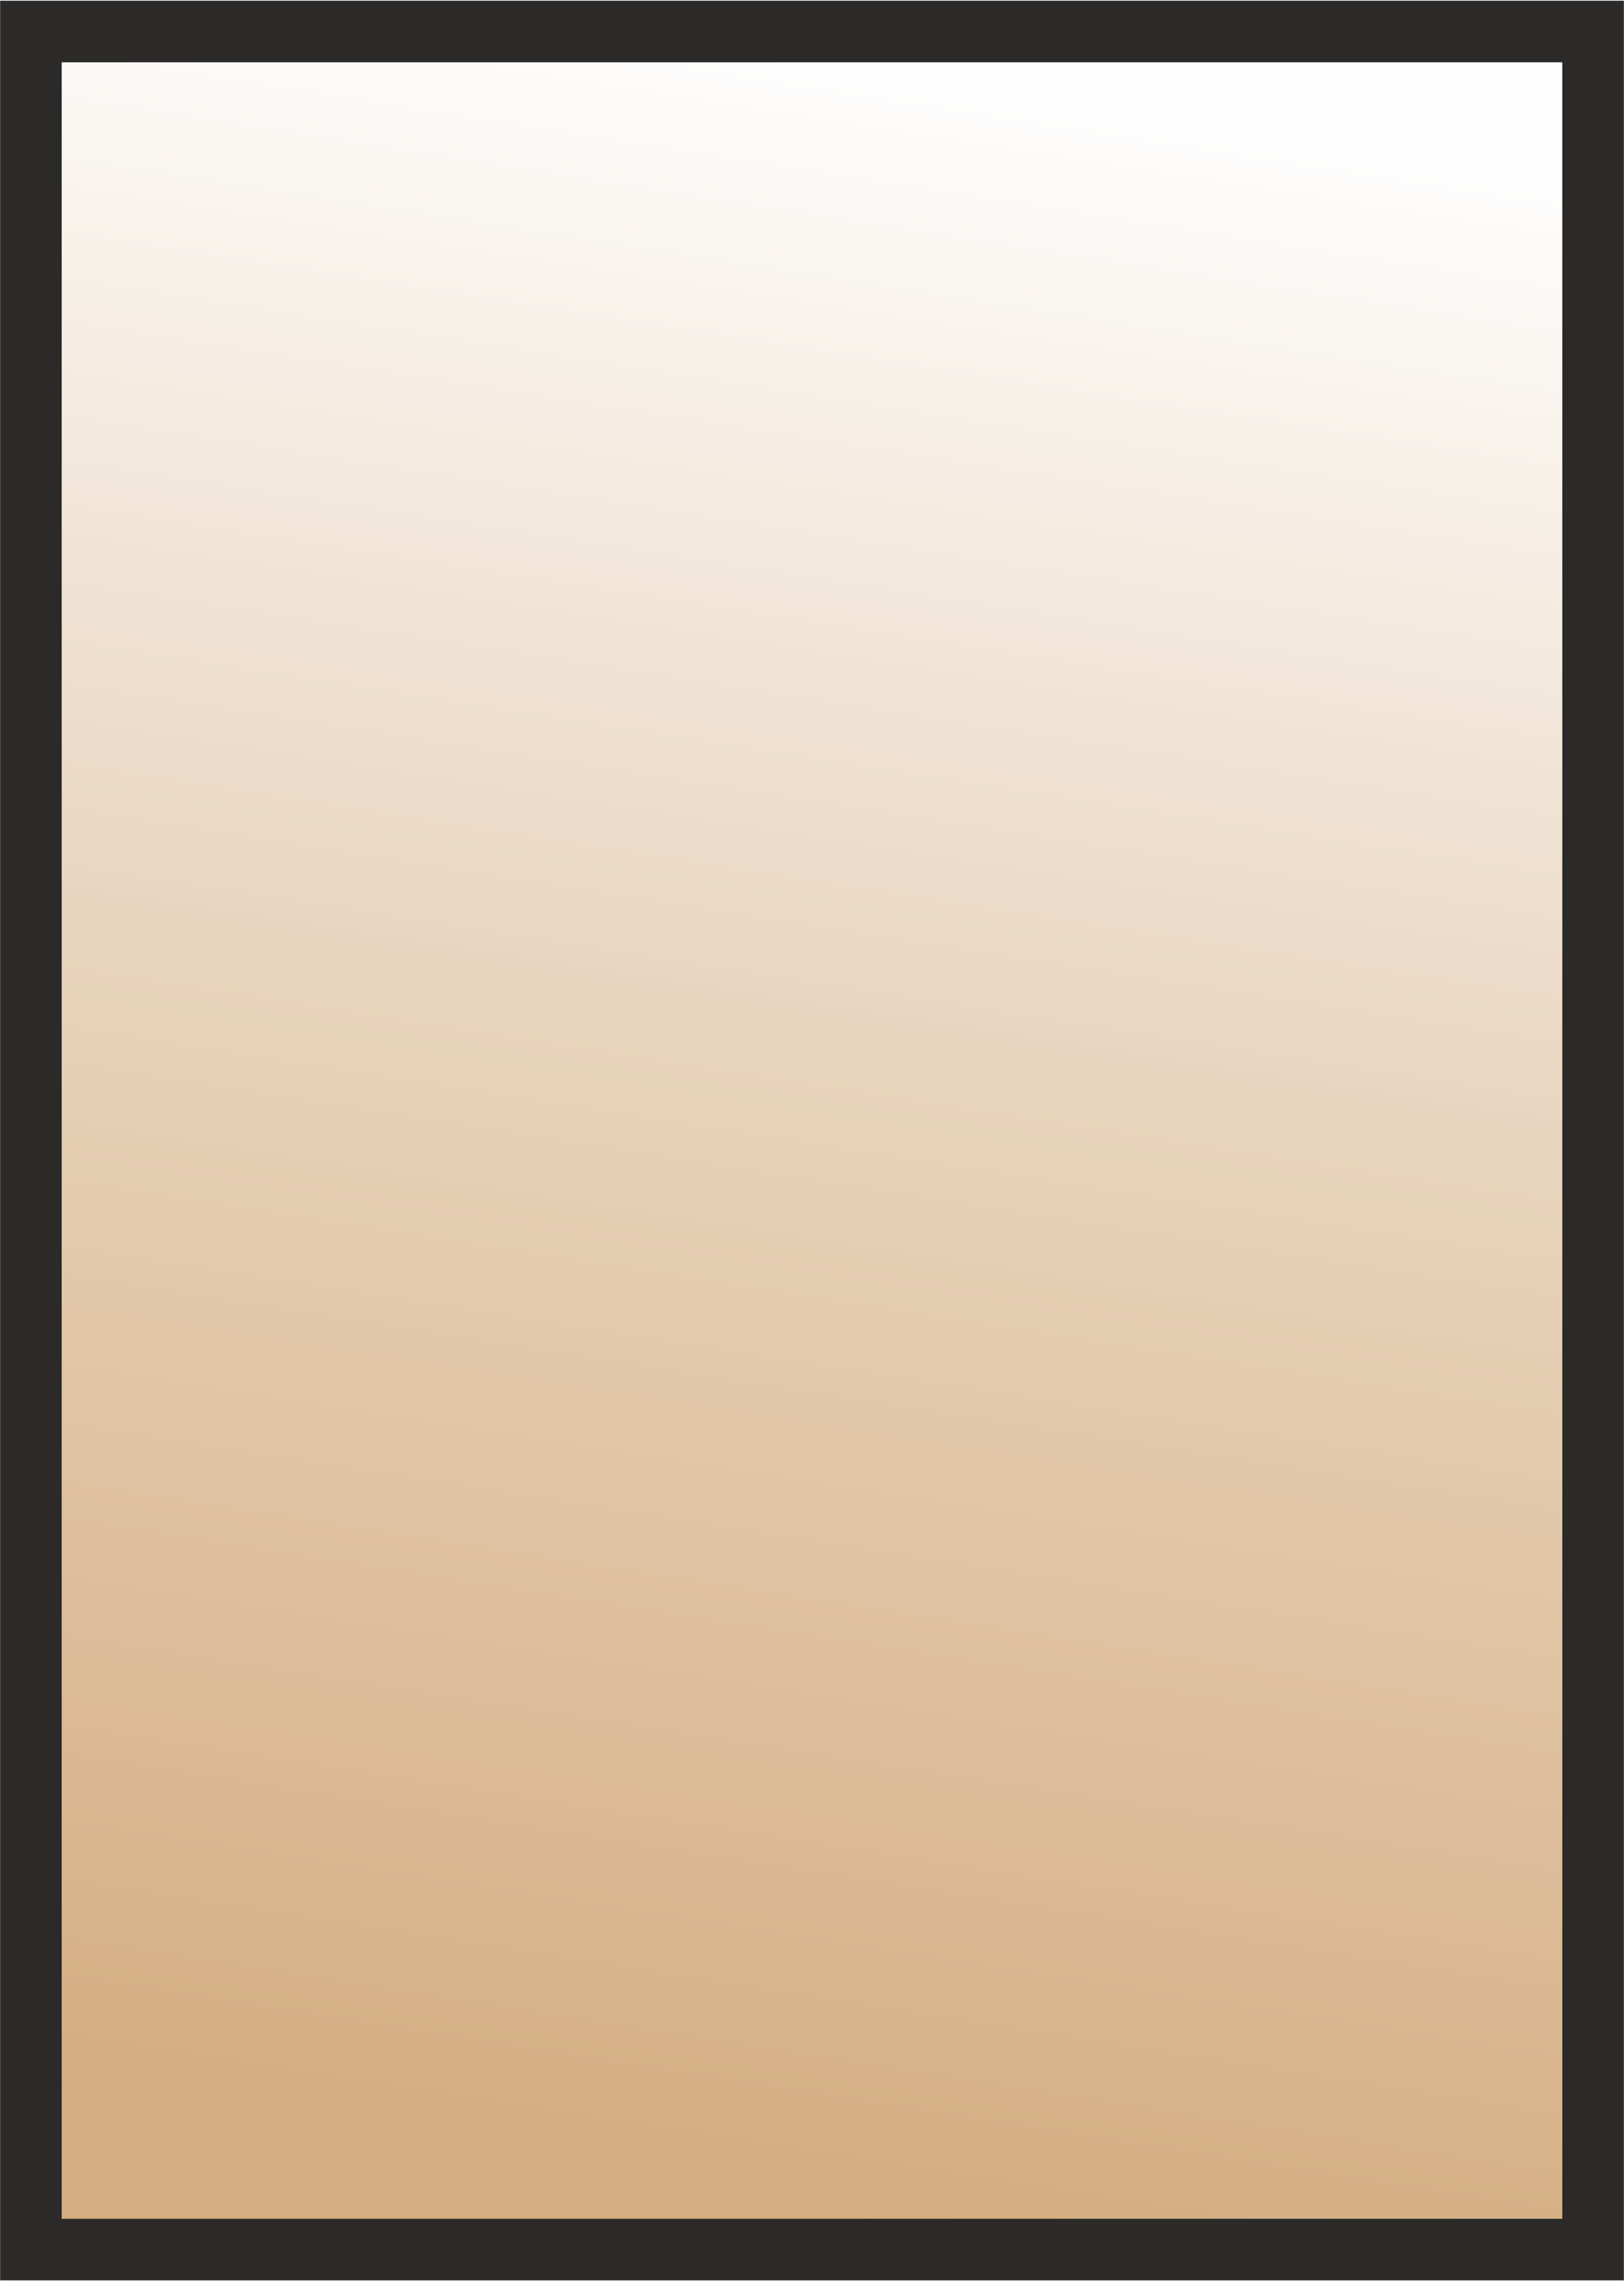 <?xml version="1.0" encoding="UTF-8"?>
<!DOCTYPE svg PUBLIC "-//W3C//DTD SVG 1.0//EN" "http://www.w3.org/TR/2001/REC-SVG-20010904/DTD/svg10.dtd">
<!-- Creator: CorelDRAW X7 -->
<svg xmlns="http://www.w3.org/2000/svg" xml:space="preserve" width="26.442mm" height="37.126mm" version="1.0" shape-rendering="geometricPrecision" text-rendering="geometricPrecision" image-rendering="optimizeQuality" fill-rule="evenodd" clip-rule="evenodd"
viewBox="0 0 419 588"
 xmlns:xlink="http://www.w3.org/1999/xlink">
 <rect x="0" y="0" width="419" height="588" fill="#808080" stroke="none"/>
 <defs>
   <linearGradient id="id0" gradientUnits="userSpaceOnUse" x1="166.501" y1="566.71" x2="252.174" y2="21.13">
    <stop offset="0" stop-opacity="1" stop-color="#D4AD80"/>
    <stop offset="0.561" stop-opacity="1" stop-color="#E9D5BF"/>
    <stop offset="1" stop-opacity="1" stop-color="#FEFEFE"/>
   </linearGradient>
 </defs>
 <g id="Vrstva_x0020_1">
  <polygon fill="url(#id0)" stroke="#2B2A29" stroke-width="15.834" points="411,580 411,8 8,8 8,580 "/>
 </g>
</svg>
